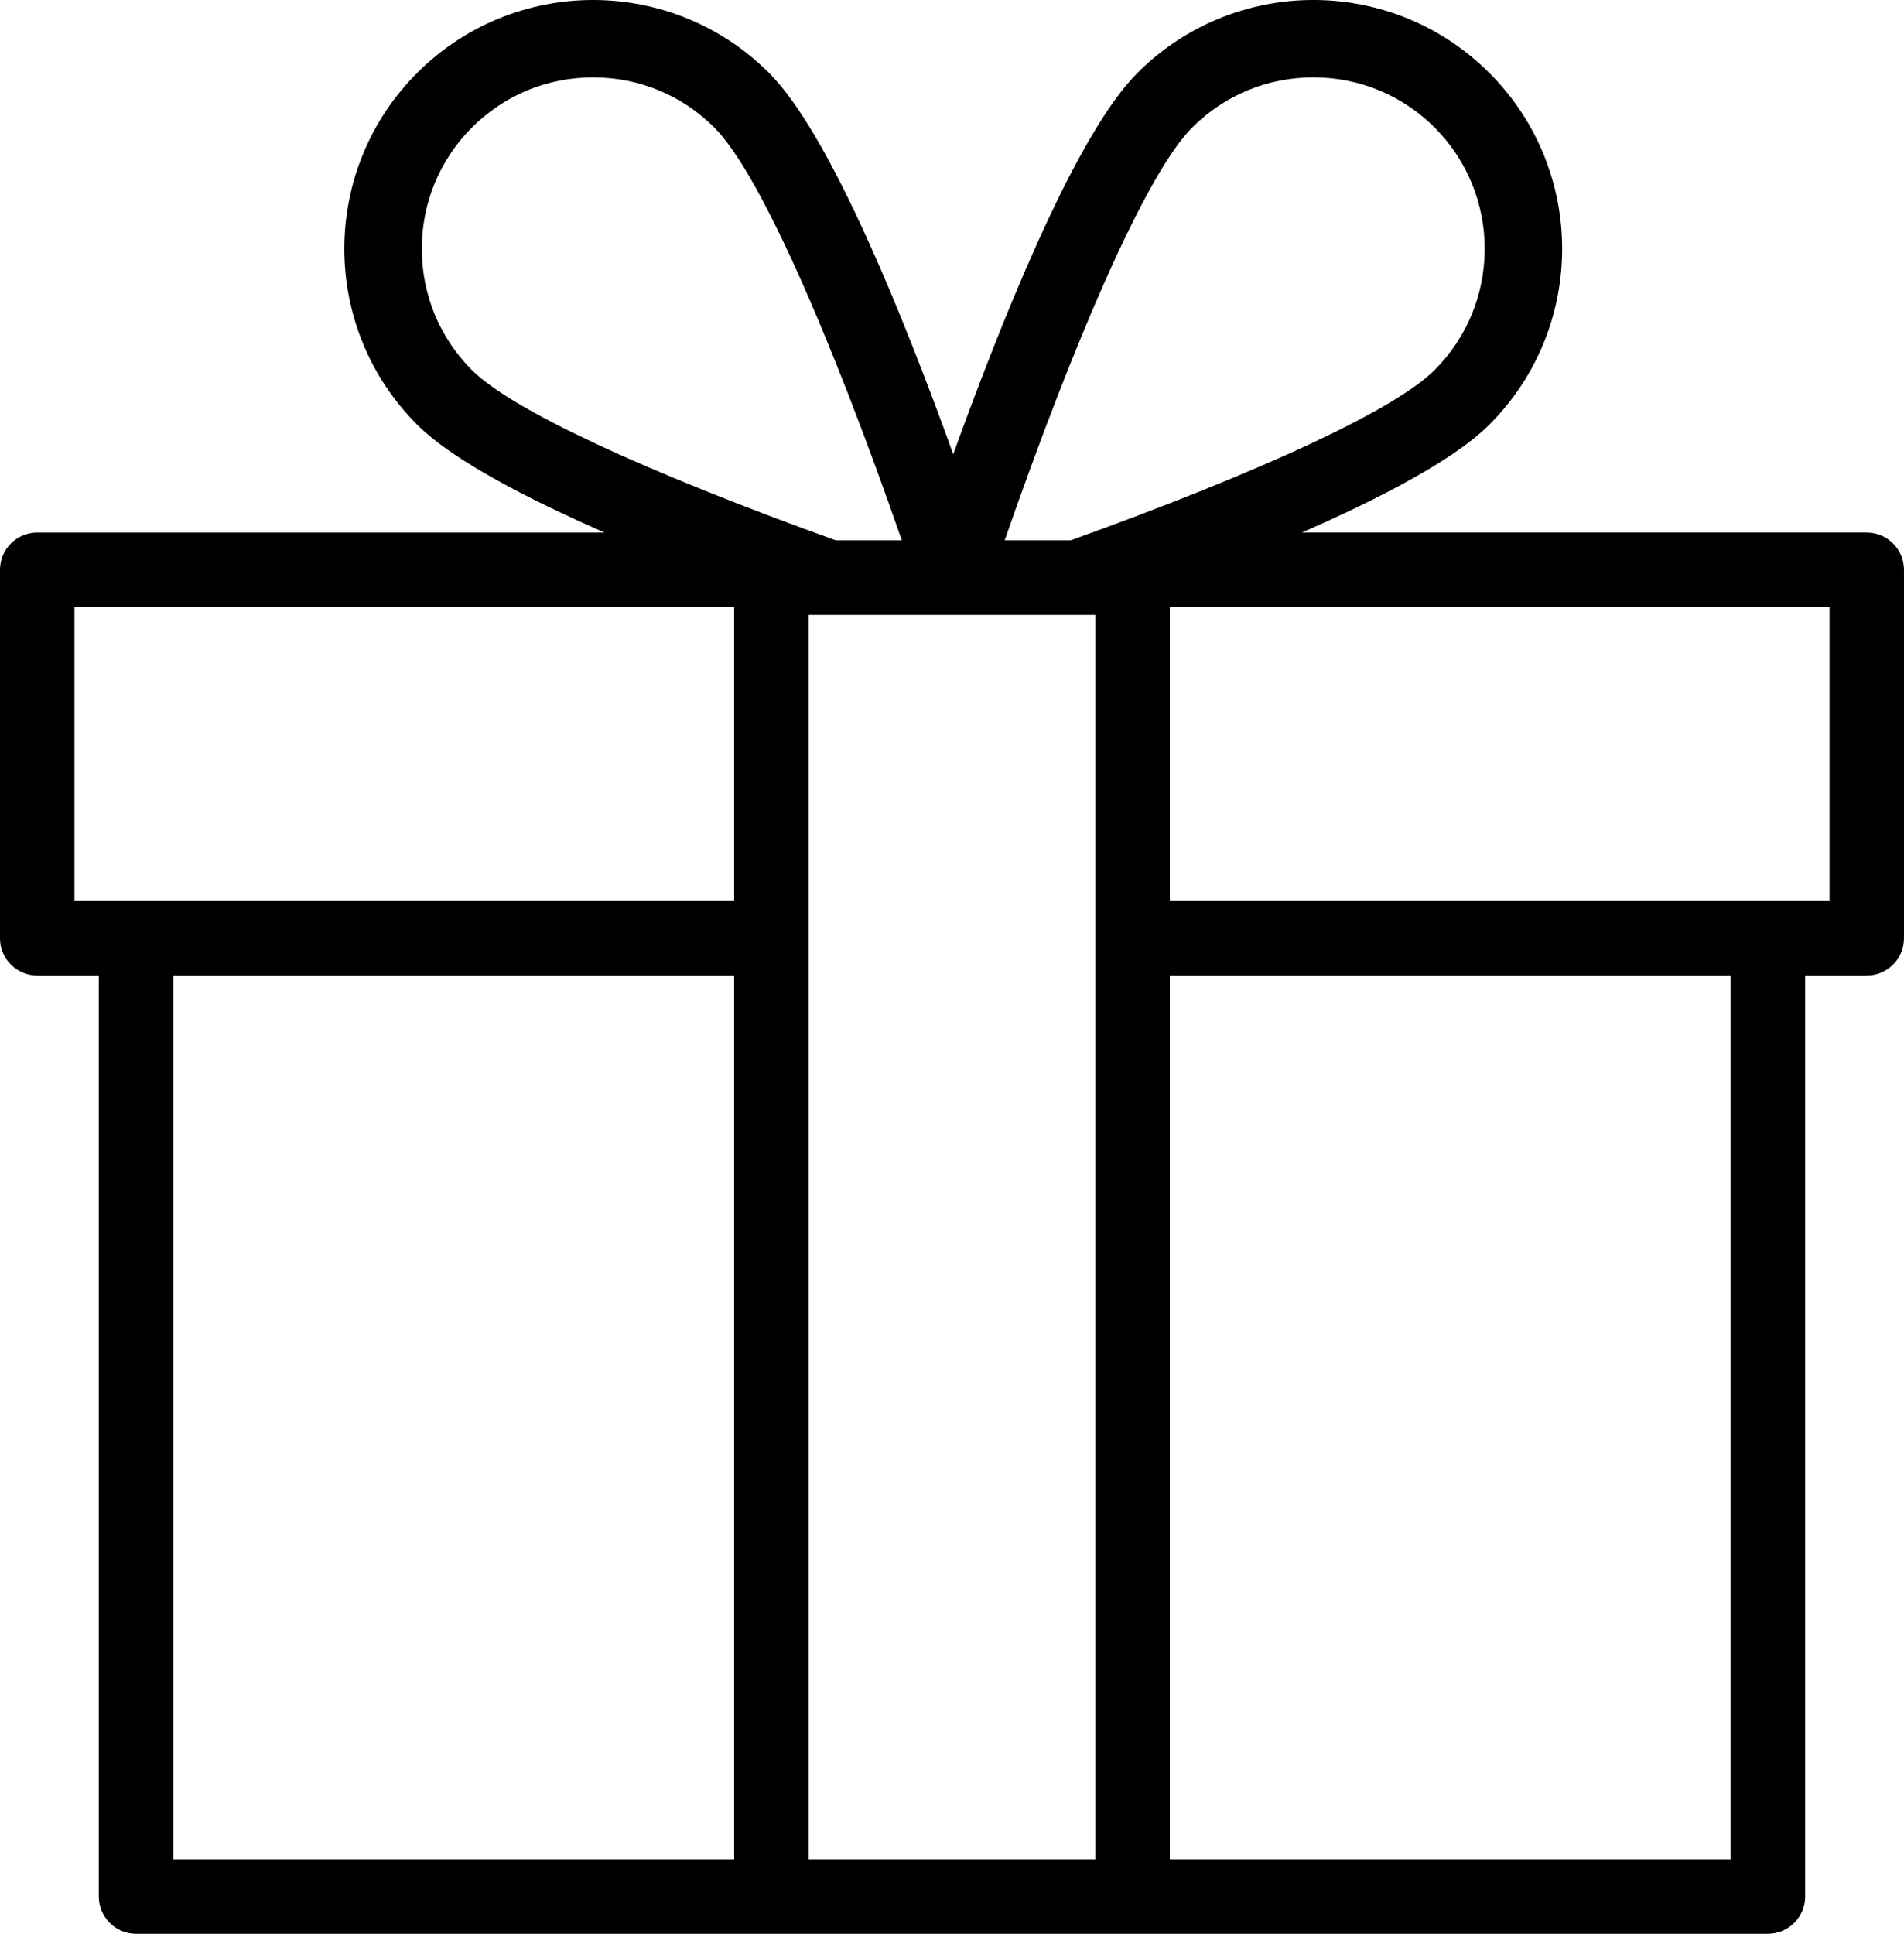 <?xml version="1.0" encoding="UTF-8"?>
<!DOCTYPE svg PUBLIC "-//W3C//DTD SVG 1.1//EN" "http://www.w3.org/Graphics/SVG/1.1/DTD/svg11.dtd">
<!-- Creator: CorelDRAW -->
<svg xmlns="http://www.w3.org/2000/svg" xml:space="preserve" width="70.161mm" height="71.248mm" version="1.1" style="shape-rendering:geometricPrecision; text-rendering:geometricPrecision; image-rendering:optimizeQuality; fill-rule:evenodd; clip-rule:evenodd"
viewBox="0 0 3213.05 3262.84"
 xmlns:xlink="http://www.w3.org/1999/xlink"
 xmlns:xodm="http://www.corel.com/coreldraw/odm/2003">
 <defs>
  <style type="text/css">
   <![CDATA[
    .fil0 {fill:black;fill-rule:nonzero}
   ]]>
  </style>
 </defs>
 <g id="Слой_x0020_1">
  <path class="fil0" d="M890.08 152.4c-17.36,7.18 -34.03,16.11 -49.77,26.65 -15.63,10.46 -30.37,22.56 -44.01,36.18 -27.64,27.66 -48.51,59.58 -62.59,93.64 -14.61,35.37 -21.93,73.15 -21.93,110.94 0,37.72 7.29,75.41 21.83,110.7 14.02,34.01 34.8,65.88 62.33,93.52l0.38 0.32c16.84,16.84 42.91,35.46 76.07,55.24 36.23,21.62 80.75,44.55 130.86,68.04 55.33,25.93 117.63,52.62 183.27,79.06 72.4,29.16 148.56,57.9 223.76,84.94l111.51 0c-28,-80.7 -58.55,-164.54 -89.99,-245.39 -29.03,-74.66 -58.84,-146.75 -88.1,-211.4 -26.48,-58.51 -52.41,-110.69 -76.75,-152.79 -22.16,-38.34 -42.94,-68.24 -61.51,-86.82 -13.64,-13.62 -28.39,-25.72 -44,-36.18 -15.74,-10.54 -32.41,-19.47 -49.77,-26.65 -17.32,-7.17 -35.43,-12.64 -54.08,-16.32 -18.42,-3.63 -37.4,-5.5 -56.71,-5.5 -19.31,0 -38.29,1.86 -56.72,5.5 -18.65,3.68 -36.76,9.15 -54.08,16.32zm348.83 871.84l-1113.28 0 0 496.07 1113.28 0 0 -496.07zm672.41 2238.6l-1681.75 0c-17.34,0 -33.05,-7.04 -44.41,-18.4 -11.37,-11.37 -18.41,-27.07 -18.41,-44.41l0 -1554.08 -103.94 0c-17.34,0 -33.05,-7.04 -44.41,-18.4 -11.37,-11.37 -18.41,-27.07 -18.41,-44.41l0 -621.71c0,-17.34 7.04,-33.05 18.41,-44.42 11.36,-11.36 27.07,-18.4 44.41,-18.4l957.4 0c-25.41,-11.15 -50.22,-22.41 -74.15,-33.71 -32.2,-15.21 -62.8,-30.5 -91.07,-45.7 -32.26,-17.36 -61.6,-34.67 -86.99,-51.72 -25.54,-17.15 -47.06,-34.03 -63.53,-50.41l-0.47 -0.43c-40.18,-40.19 -70.52,-86.54 -91.01,-136.01 -21.29,-51.4 -31.93,-106.14 -31.93,-160.83 0,-54.68 10.65,-109.42 31.94,-160.82 20.5,-49.5 50.84,-95.86 91,-136.02 19.82,-19.79 41.16,-37.23 63.63,-52.27 23.06,-15.43 47.35,-28.35 72.42,-38.74 25.61,-10.61 52.03,-18.57 78.79,-23.88 27.11,-5.38 54.6,-8.07 82.03,-8.07 27.44,0 54.93,2.69 82.03,8.07 26.76,5.31 53.17,13.29 78.77,23.89 25.07,10.39 49.35,23.31 72.42,38.74 22.48,15.04 43.81,32.47 63.61,52.27 25.27,25.24 51.8,62.73 78.76,108.59 30,51.04 60.53,112.42 90.42,178.82 24.74,54.95 49.06,113.28 72.31,171.98 24.54,61.99 47.95,124.55 69.44,184.12 19.65,-54.45 40.96,-111.55 63.37,-168.66 25.14,-64.08 51.56,-127.87 78.37,-187.44 29.89,-66.4 60.41,-127.77 90.41,-178.81 26.96,-45.87 53.49,-83.36 78.75,-108.62 19.82,-19.79 41.15,-37.23 63.63,-52.27 23.07,-15.44 47.35,-28.35 72.42,-38.73 25.6,-10.61 52.01,-18.58 78.77,-23.89 27.1,-5.38 54.59,-8.07 82.02,-8.07 27.43,0 54.93,2.69 82.04,8.07 26.8,5.33 53.22,13.29 78.8,23.89 24.95,10.35 49.15,23.21 72.14,38.58 22.4,14.98 43.68,32.33 63.43,52.03l0.46 0.39c40.17,40.17 70.52,86.53 91.02,136.03 21.29,51.4 31.94,106.14 31.94,160.81 0,54.68 -10.65,109.42 -31.94,160.82 -20.48,49.47 -50.83,95.82 -91.01,136.01 -16.49,16.46 -38.07,33.41 -63.68,50.63 -25.47,17.11 -54.91,34.5 -87.31,51.93 -28.27,15.2 -58.87,30.5 -91.07,45.7 -23.93,11.3 -48.74,22.56 -74.15,33.71l953.2 0c17.32,0 33.02,7.04 44.39,18.4 11.39,11.39 18.43,27.1 18.43,44.42l0 621.71c0,17.34 -7.04,33.05 -18.41,44.41 -11.36,11.36 -27.07,18.4 -44.41,18.4l-103.94 0 0 1554.08c0,17.34 -7.04,33.05 -18.41,44.41 -11.36,11.36 -27.07,18.4 -44.41,18.4l-1072.15 0zm-546.77 -125.63l483.96 0 0 -2099.77 -483.96 0 0 2099.77zm609.59 0l946.52 0 0 -1491.26 -946.52 0 0 1491.26zm1113.28 -2112.97l-1113.28 0 0 496.07 1113.28 0 0 -496.07zm-2795.03 2112.97l946.52 0 0 -1491.26 -946.52 0 0 1491.26zm1813.2 -2984.81c-17.36,7.18 -34.03,16.11 -49.77,26.65 -15.62,10.46 -30.36,22.56 -44,36.18 -18.57,18.59 -39.35,48.49 -61.52,86.84 -24.33,42.09 -50.25,94.25 -76.72,152.74 -29.27,64.67 -59.09,136.8 -88.14,211.49 -31.43,80.83 -61.98,164.66 -89.97,245.34l111.51 0c75.21,-27.04 151.4,-55.79 223.81,-84.96 65.62,-26.43 127.91,-53.11 183.22,-79.04 50.11,-23.49 94.64,-46.43 130.87,-68.05 33.15,-19.78 59.21,-38.4 76.05,-55.23 27.67,-27.67 48.55,-59.57 62.61,-93.6 14.62,-35.37 21.94,-73.14 21.94,-110.94 0,-37.79 -7.31,-75.57 -21.94,-110.94 -14.08,-34.06 -34.94,-65.97 -62.59,-93.64 -13.64,-13.62 -28.39,-25.72 -44.01,-36.18 -15.74,-10.54 -32.4,-19.47 -49.76,-26.65 -17.32,-7.17 -35.43,-12.64 -54.08,-16.32 -18.43,-3.63 -37.41,-5.5 -56.72,-5.5 -19.31,0 -38.29,1.86 -56.71,5.5 -18.65,3.68 -36.76,9.15 -54.08,16.32z"/>
 </g>
</svg>
